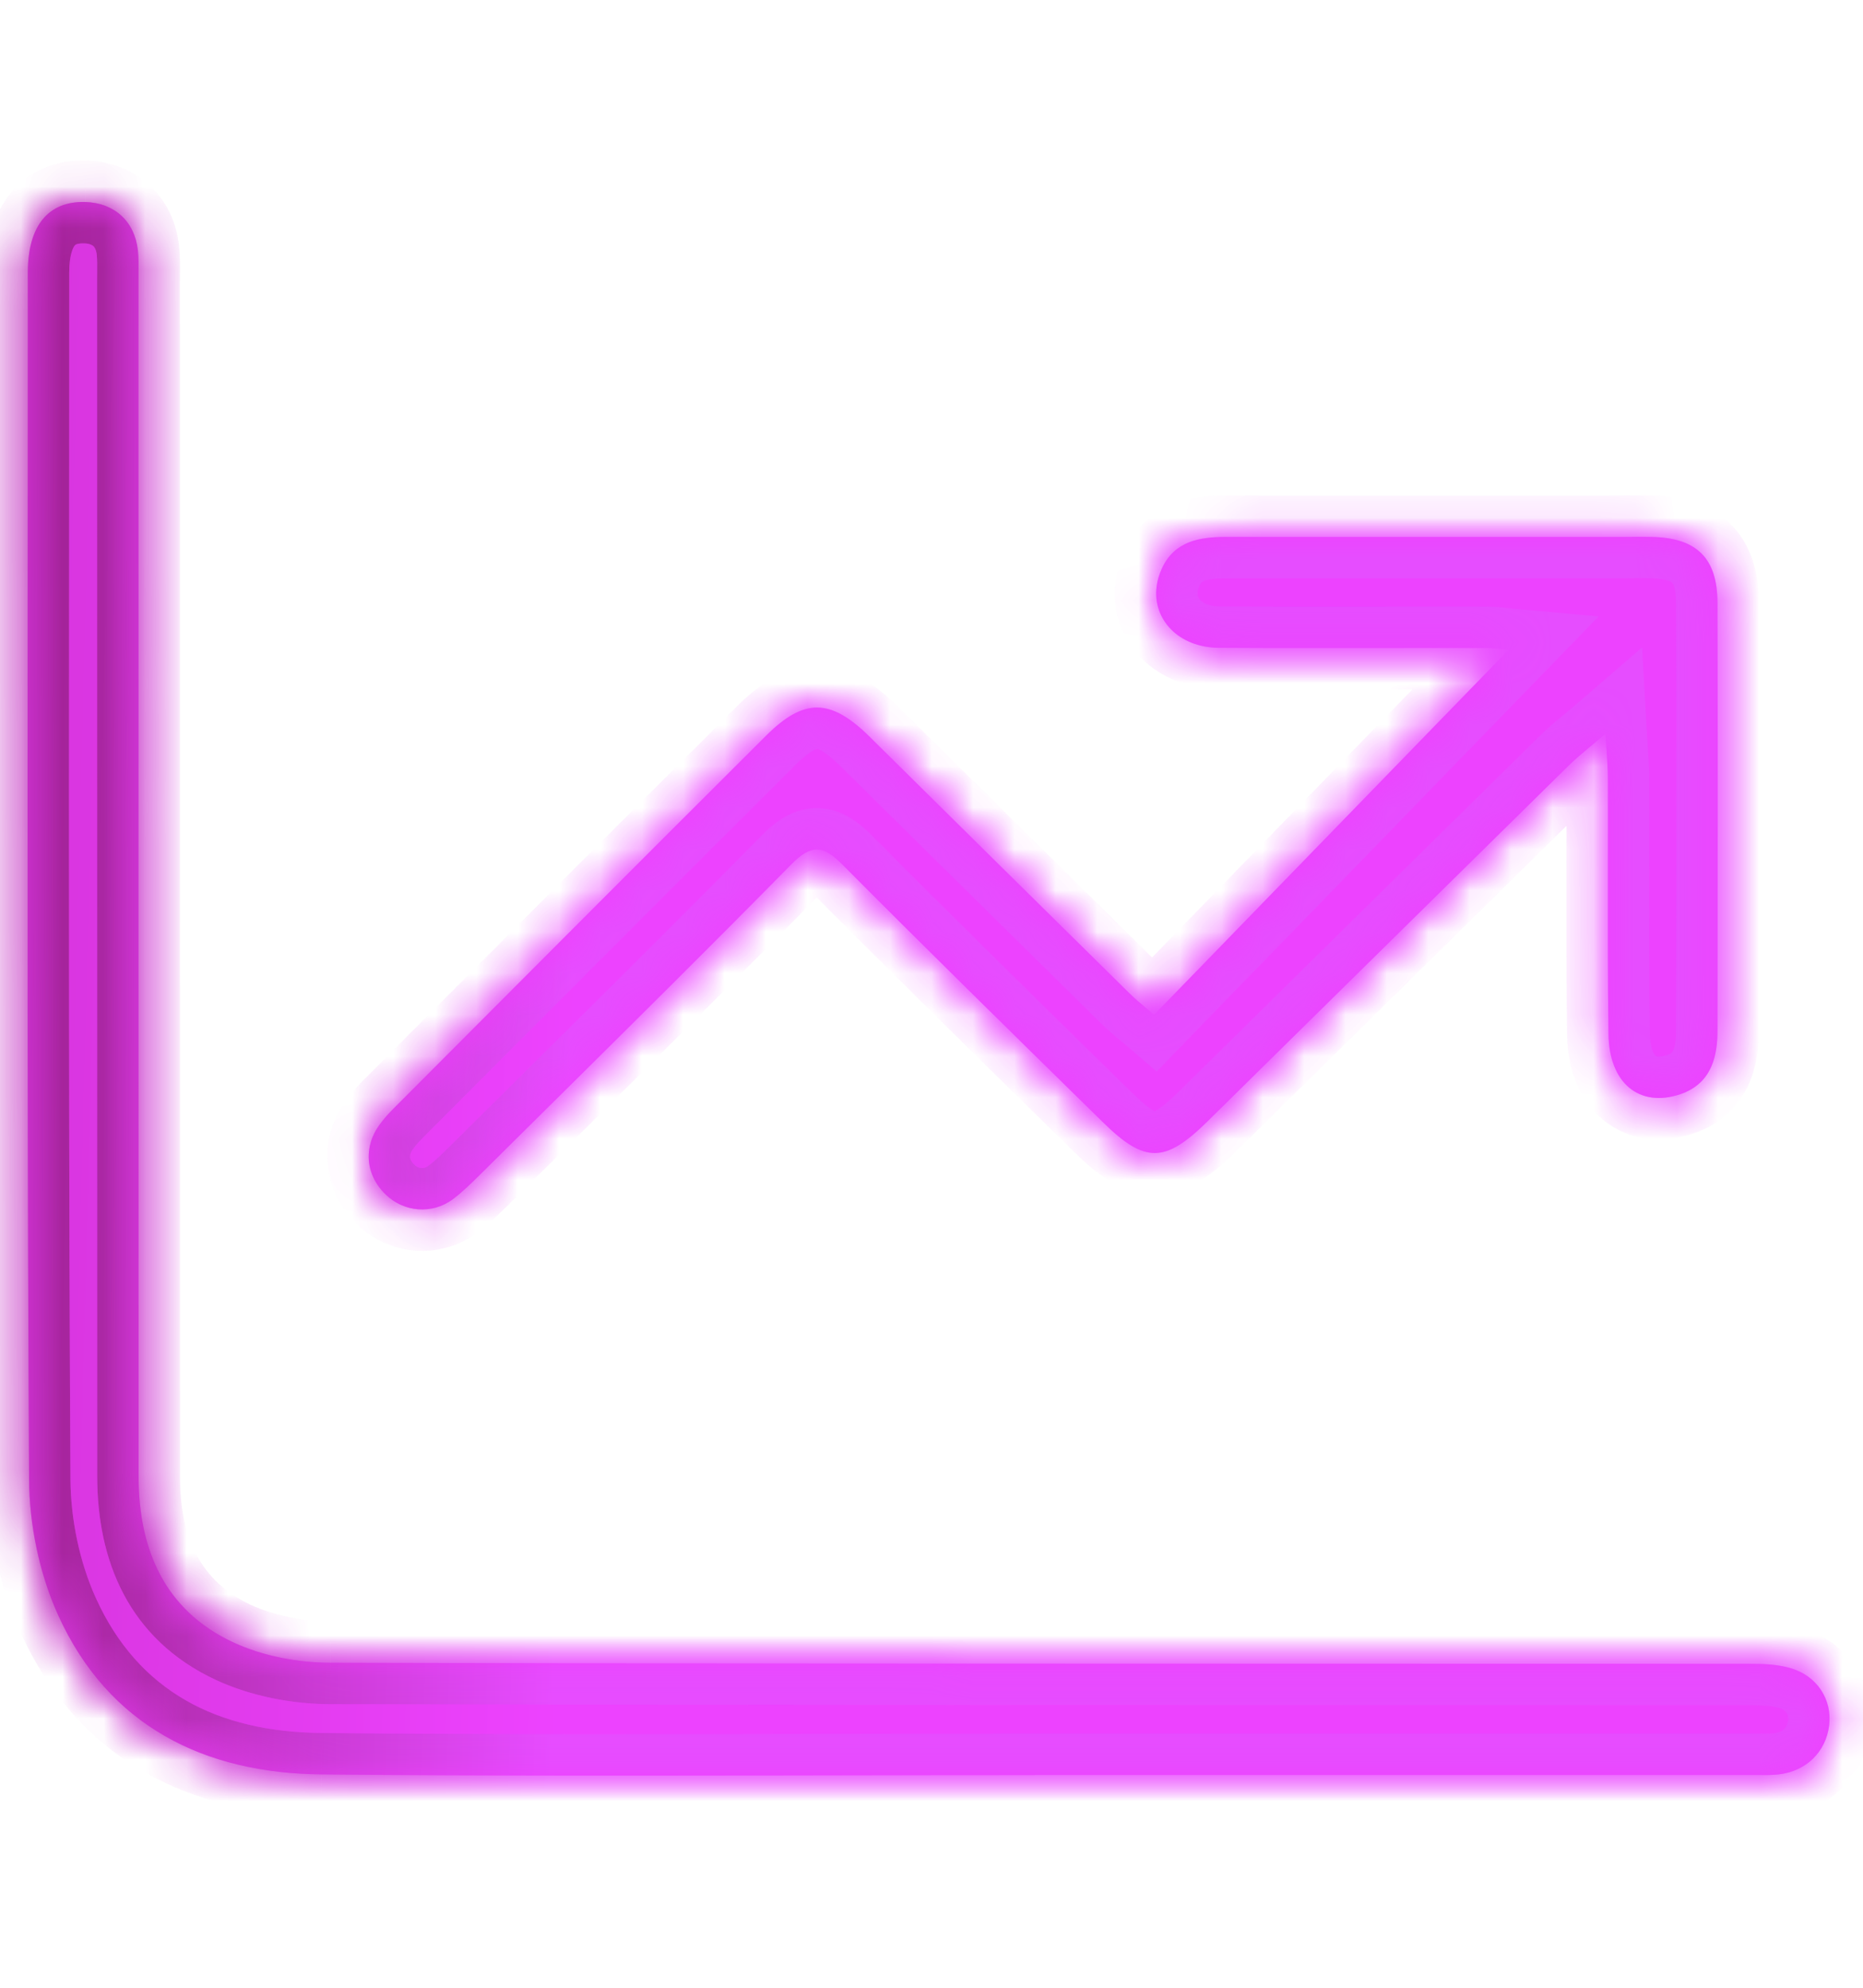 <svg width="45" height="48" viewBox="0 0 45 48" fill="none" xmlns="http://www.w3.org/2000/svg">
<mask id="path-1-inside-1_5811_32569" fill="white">
<path fill-rule="evenodd" clip-rule="evenodd" d="M42.284 42.861H24.993V42.864C23.319 42.864 21.645 42.867 19.97 42.87C15.903 42.878 11.836 42.886 7.77 42.848C4.938 42.823 2.622 41.685 1.405 39.004C0.95 38.002 0.707 36.818 0.702 35.716C0.66 28.306 0.664 20.895 0.669 13.484C0.67 11.184 0.672 8.885 0.672 6.585C0.672 5.453 1.163 4.856 2.055 4.878C2.759 4.897 3.252 5.339 3.331 6.045C3.35 6.233 3.348 6.426 3.346 6.617C3.346 6.676 3.345 6.734 3.345 6.793C3.346 11.602 3.346 16.412 3.346 21.222C3.346 26.032 3.346 30.841 3.348 35.651C3.348 37.413 3.975 38.884 5.631 39.658C6.341 39.989 7.197 40.152 7.988 40.152C16.142 40.174 24.294 40.174 32.446 40.175C35.707 40.175 38.968 40.175 42.229 40.177C42.565 40.177 42.916 40.188 43.236 40.278C43.891 40.461 44.259 41.042 44.182 41.666C44.103 42.305 43.626 42.774 42.963 42.848C42.792 42.866 42.617 42.864 42.444 42.862C42.39 42.862 42.337 42.861 42.284 42.861ZM27.938 14.164C27.837 14.957 28.467 15.636 29.44 15.643C30.707 15.651 31.975 15.649 33.243 15.648C34.13 15.647 35.018 15.646 35.905 15.648C36.087 15.648 36.268 15.671 36.372 15.684C36.401 15.687 36.425 15.69 36.44 15.692C34.748 17.433 33.054 19.177 31.354 20.927C30.198 22.116 29.039 23.309 27.877 24.506C27.812 24.45 27.749 24.397 27.687 24.346C27.547 24.228 27.415 24.118 27.293 23.998C25.192 21.927 23.094 19.857 20.997 17.783C20.066 16.867 19.425 16.848 18.506 17.764C15.499 20.76 12.504 23.763 9.508 26.767C9.364 26.912 9.225 27.067 9.116 27.236C8.997 27.421 8.929 27.618 8.911 27.815C8.875 28.188 9.017 28.559 9.32 28.85C9.759 29.272 10.435 29.332 10.938 28.959C11.166 28.788 11.374 28.583 11.58 28.38C11.617 28.343 11.654 28.307 11.69 28.271C12.263 27.703 12.836 27.136 13.409 26.569C15.319 24.678 17.229 22.787 19.114 20.872C19.616 20.362 19.897 20.42 20.36 20.889C22.344 22.885 24.352 24.854 26.361 26.825C26.458 26.919 26.555 27.014 26.651 27.109C27.658 28.097 28.144 28.086 29.161 27.084C30.135 26.125 31.109 25.166 32.082 24.207C34.017 22.3 35.952 20.394 37.889 18.488C38.047 18.332 38.218 18.189 38.422 18.019C38.531 17.928 38.65 17.829 38.781 17.716C38.79 17.882 38.8 18.026 38.809 18.154C38.825 18.398 38.838 18.589 38.838 18.78C38.84 19.495 38.839 20.21 38.838 20.925C38.836 22.275 38.834 23.625 38.852 24.973C38.868 26.16 39.602 26.754 40.584 26.424C40.978 26.291 41.209 26.049 41.339 25.747C41.447 25.498 41.485 25.207 41.485 24.901C41.49 21.453 41.496 18.004 41.485 14.556C41.482 13.47 40.977 12.987 39.894 12.966C39.741 12.962 39.59 12.963 39.438 12.964C39.363 12.965 39.288 12.966 39.212 12.966C38.147 12.966 37.081 12.966 36.015 12.966C33.882 12.967 31.748 12.967 29.615 12.966C28.971 12.966 28.371 13.069 28.068 13.721C27.998 13.87 27.956 14.019 27.938 14.164Z"/>
</mask>
<path fill-rule="evenodd" clip-rule="evenodd" d="M42.284 42.861H24.993V42.864C23.319 42.864 21.645 42.867 19.97 42.87C15.903 42.878 11.836 42.886 7.77 42.848C4.938 42.823 2.622 41.685 1.405 39.004C0.95 38.002 0.707 36.818 0.702 35.716C0.66 28.306 0.664 20.895 0.669 13.484C0.67 11.184 0.672 8.885 0.672 6.585C0.672 5.453 1.163 4.856 2.055 4.878C2.759 4.897 3.252 5.339 3.331 6.045C3.35 6.233 3.348 6.426 3.346 6.617C3.346 6.676 3.345 6.734 3.345 6.793C3.346 11.602 3.346 16.412 3.346 21.222C3.346 26.032 3.346 30.841 3.348 35.651C3.348 37.413 3.975 38.884 5.631 39.658C6.341 39.989 7.197 40.152 7.988 40.152C16.142 40.174 24.294 40.174 32.446 40.175C35.707 40.175 38.968 40.175 42.229 40.177C42.565 40.177 42.916 40.188 43.236 40.278C43.891 40.461 44.259 41.042 44.182 41.666C44.103 42.305 43.626 42.774 42.963 42.848C42.792 42.866 42.617 42.864 42.444 42.862C42.39 42.862 42.337 42.861 42.284 42.861ZM27.938 14.164C27.837 14.957 28.467 15.636 29.44 15.643C30.707 15.651 31.975 15.649 33.243 15.648C34.13 15.647 35.018 15.646 35.905 15.648C36.087 15.648 36.268 15.671 36.372 15.684C36.401 15.687 36.425 15.69 36.44 15.692C34.748 17.433 33.054 19.177 31.354 20.927C30.198 22.116 29.039 23.309 27.877 24.506C27.812 24.45 27.749 24.397 27.687 24.346C27.547 24.228 27.415 24.118 27.293 23.998C25.192 21.927 23.094 19.857 20.997 17.783C20.066 16.867 19.425 16.848 18.506 17.764C15.499 20.76 12.504 23.763 9.508 26.767C9.364 26.912 9.225 27.067 9.116 27.236C8.997 27.421 8.929 27.618 8.911 27.815C8.875 28.188 9.017 28.559 9.32 28.85C9.759 29.272 10.435 29.332 10.938 28.959C11.166 28.788 11.374 28.583 11.58 28.38C11.617 28.343 11.654 28.307 11.69 28.271C12.263 27.703 12.836 27.136 13.409 26.569C15.319 24.678 17.229 22.787 19.114 20.872C19.616 20.362 19.897 20.42 20.36 20.889C22.344 22.885 24.352 24.854 26.361 26.825C26.458 26.919 26.555 27.014 26.651 27.109C27.658 28.097 28.144 28.086 29.161 27.084C30.135 26.125 31.109 25.166 32.082 24.207C34.017 22.3 35.952 20.394 37.889 18.488C38.047 18.332 38.218 18.189 38.422 18.019C38.531 17.928 38.65 17.829 38.781 17.716C38.79 17.882 38.8 18.026 38.809 18.154C38.825 18.398 38.838 18.589 38.838 18.78C38.84 19.495 38.839 20.21 38.838 20.925C38.836 22.275 38.834 23.625 38.852 24.973C38.868 26.16 39.602 26.754 40.584 26.424C40.978 26.291 41.209 26.049 41.339 25.747C41.447 25.498 41.485 25.207 41.485 24.901C41.49 21.453 41.496 18.004 41.485 14.556C41.482 13.47 40.977 12.987 39.894 12.966C39.741 12.962 39.59 12.963 39.438 12.964C39.363 12.965 39.288 12.966 39.212 12.966C38.147 12.966 37.081 12.966 36.015 12.966C33.882 12.967 31.748 12.967 29.615 12.966C28.971 12.966 28.371 13.069 28.068 13.721C27.998 13.87 27.956 14.019 27.938 14.164Z" fill="#F03EFF"/>
<path fill-rule="evenodd" clip-rule="evenodd" d="M42.284 42.861H24.993V42.864C23.319 42.864 21.645 42.867 19.97 42.87C15.903 42.878 11.836 42.886 7.77 42.848C4.938 42.823 2.622 41.685 1.405 39.004C0.95 38.002 0.707 36.818 0.702 35.716C0.66 28.306 0.664 20.895 0.669 13.484C0.67 11.184 0.672 8.885 0.672 6.585C0.672 5.453 1.163 4.856 2.055 4.878C2.759 4.897 3.252 5.339 3.331 6.045C3.35 6.233 3.348 6.426 3.346 6.617C3.346 6.676 3.345 6.734 3.345 6.793C3.346 11.602 3.346 16.412 3.346 21.222C3.346 26.032 3.346 30.841 3.348 35.651C3.348 37.413 3.975 38.884 5.631 39.658C6.341 39.989 7.197 40.152 7.988 40.152C16.142 40.174 24.294 40.174 32.446 40.175C35.707 40.175 38.968 40.175 42.229 40.177C42.565 40.177 42.916 40.188 43.236 40.278C43.891 40.461 44.259 41.042 44.182 41.666C44.103 42.305 43.626 42.774 42.963 42.848C42.792 42.866 42.617 42.864 42.444 42.862C42.39 42.862 42.337 42.861 42.284 42.861ZM27.938 14.164C27.837 14.957 28.467 15.636 29.44 15.643C30.707 15.651 31.975 15.649 33.243 15.648C34.13 15.647 35.018 15.646 35.905 15.648C36.087 15.648 36.268 15.671 36.372 15.684C36.401 15.687 36.425 15.69 36.44 15.692C34.748 17.433 33.054 19.177 31.354 20.927C30.198 22.116 29.039 23.309 27.877 24.506C27.812 24.45 27.749 24.397 27.687 24.346C27.547 24.228 27.415 24.118 27.293 23.998C25.192 21.927 23.094 19.857 20.997 17.783C20.066 16.867 19.425 16.848 18.506 17.764C15.499 20.76 12.504 23.763 9.508 26.767C9.364 26.912 9.225 27.067 9.116 27.236C8.997 27.421 8.929 27.618 8.911 27.815C8.875 28.188 9.017 28.559 9.32 28.85C9.759 29.272 10.435 29.332 10.938 28.959C11.166 28.788 11.374 28.583 11.58 28.38C11.617 28.343 11.654 28.307 11.69 28.271C12.263 27.703 12.836 27.136 13.409 26.569C15.319 24.678 17.229 22.787 19.114 20.872C19.616 20.362 19.897 20.42 20.36 20.889C22.344 22.885 24.352 24.854 26.361 26.825C26.458 26.919 26.555 27.014 26.651 27.109C27.658 28.097 28.144 28.086 29.161 27.084C30.135 26.125 31.109 25.166 32.082 24.207C34.017 22.3 35.952 20.394 37.889 18.488C38.047 18.332 38.218 18.189 38.422 18.019C38.531 17.928 38.65 17.829 38.781 17.716C38.79 17.882 38.8 18.026 38.809 18.154C38.825 18.398 38.838 18.589 38.838 18.78C38.84 19.495 38.839 20.21 38.838 20.925C38.836 22.275 38.834 23.625 38.852 24.973C38.868 26.16 39.602 26.754 40.584 26.424C40.978 26.291 41.209 26.049 41.339 25.747C41.447 25.498 41.485 25.207 41.485 24.901C41.49 21.453 41.496 18.004 41.485 14.556C41.482 13.47 40.977 12.987 39.894 12.966C39.741 12.962 39.59 12.963 39.438 12.964C39.363 12.965 39.288 12.966 39.212 12.966C38.147 12.966 37.081 12.966 36.015 12.966C33.882 12.967 31.748 12.967 29.615 12.966C28.971 12.966 28.371 13.069 28.068 13.721C27.998 13.87 27.956 14.019 27.938 14.164Z" fill="url(#paint0_linear_5811_32569)" fill-opacity="0.3"/>
<path d="M24.993 42.861V41.861H23.993V42.861H24.993ZM24.993 42.864V43.864H25.993V42.864H24.993ZM19.97 42.87L19.972 43.87H19.972L19.97 42.87ZM7.77 42.848L7.78 41.848L7.779 41.848L7.77 42.848ZM1.405 39.004L2.316 38.59L2.316 38.59L1.405 39.004ZM0.702 35.716L1.702 35.711L1.702 35.711L0.702 35.716ZM0.669 13.484L-0.331 13.484L0.669 13.484ZM2.055 4.878L2.082 3.878L2.079 3.878L2.055 4.878ZM3.331 6.045L4.327 5.946L4.325 5.934L3.331 6.045ZM3.346 6.617L4.346 6.627V6.627L3.346 6.617ZM3.345 6.793H2.345V6.793L3.345 6.793ZM3.348 35.651H4.348V35.651L3.348 35.651ZM5.631 39.658L5.207 40.564L5.209 40.565L5.631 39.658ZM7.988 40.152L7.991 39.152H7.988V40.152ZM32.446 40.175L32.446 41.175L32.446 40.175ZM42.229 40.177L42.229 41.177H42.229V40.177ZM43.236 40.278L42.964 41.24L42.967 41.241L43.236 40.278ZM44.182 41.666L45.175 41.789L45.175 41.788L44.182 41.666ZM42.963 42.848L43.072 43.842L43.073 43.842L42.963 42.848ZM42.444 42.862L42.455 41.862H42.455L42.444 42.862ZM27.938 14.164L28.93 14.29L28.93 14.287L27.938 14.164ZM29.44 15.643L29.433 16.643L29.433 16.643L29.44 15.643ZM33.243 15.648L33.244 16.648L33.243 15.648ZM35.905 15.648L35.903 16.648H35.905V15.648ZM36.372 15.684L36.495 14.691L36.495 14.691L36.372 15.684ZM36.44 15.692L37.157 16.388L38.618 14.884L36.53 14.696L36.44 15.692ZM31.354 20.927L32.071 21.624L31.354 20.927ZM27.877 24.506L27.225 25.264L27.939 25.877L28.594 25.202L27.877 24.506ZM27.687 24.346L28.328 23.578L28.328 23.578L27.687 24.346ZM27.293 23.998L26.591 24.71L26.591 24.711L27.293 23.998ZM20.997 17.783L21.699 17.072L21.698 17.071L20.997 17.783ZM18.506 17.764L19.212 18.473L19.212 18.472L18.506 17.764ZM9.508 26.767L10.216 27.474L10.216 27.473L9.508 26.767ZM9.116 27.236L8.275 26.694L8.274 26.696L9.116 27.236ZM8.911 27.815L9.907 27.91L9.907 27.906L8.911 27.815ZM9.32 28.85L10.013 28.129L10.012 28.128L9.32 28.85ZM10.938 28.959L11.535 29.761L11.536 29.76L10.938 28.959ZM11.58 28.38L10.878 27.668L10.878 27.668L11.58 28.38ZM11.69 28.271L12.389 28.986L12.395 28.981L11.69 28.271ZM13.409 26.569L14.112 27.279H14.112L13.409 26.569ZM19.114 20.872L19.826 21.574L19.826 21.574L19.114 20.872ZM20.36 20.889L19.649 21.592L19.651 21.594L20.36 20.889ZM26.361 26.825L27.061 26.111L26.361 26.825ZM26.651 27.109L27.352 26.395L27.352 26.395L26.651 27.109ZM29.161 27.084L29.863 27.797L29.863 27.797L29.161 27.084ZM32.082 24.207L32.784 24.919V24.919L32.082 24.207ZM37.889 18.488L38.59 19.201L38.592 19.199L37.889 18.488ZM38.422 18.019L37.782 17.251V17.251L38.422 18.019ZM38.781 17.716L39.779 17.66L39.665 15.633L38.128 16.959L38.781 17.716ZM38.809 18.154L39.806 18.086V18.086L38.809 18.154ZM38.838 18.78H37.838L37.838 18.783L38.838 18.78ZM38.838 20.925L37.838 20.923L38.838 20.925ZM38.852 24.973L37.852 24.986L37.852 24.987L38.852 24.973ZM40.584 26.424L40.903 27.372L40.904 27.372L40.584 26.424ZM41.339 25.747L40.421 25.35L40.42 25.353L41.339 25.747ZM41.485 24.901L40.485 24.899V24.901H41.485ZM41.485 14.556L40.485 14.559V14.559L41.485 14.556ZM39.894 12.966L39.87 13.965L39.874 13.965L39.894 12.966ZM39.438 12.964L39.43 11.964H39.43L39.438 12.964ZM36.015 12.966L36.015 13.966H36.015L36.015 12.966ZM29.615 12.966L29.616 11.966H29.615V12.966ZM28.068 13.721L28.975 14.143L28.975 14.142L28.068 13.721ZM24.993 43.861H42.284V41.861H24.993V43.861ZM25.993 42.864V42.861H23.993V42.864H25.993ZM19.972 43.87C21.647 43.867 23.32 43.864 24.993 43.864V41.864C23.318 41.864 21.642 41.867 19.968 41.87L19.972 43.87ZM7.761 43.847C11.833 43.886 15.906 43.878 19.972 43.87L19.968 41.87C15.901 41.878 11.839 41.886 7.78 41.848L7.761 43.847ZM0.495 39.417C1.907 42.53 4.632 43.82 7.761 43.847L7.779 41.848C5.244 41.826 3.337 40.841 2.316 38.59L0.495 39.417ZM-0.298 35.721C-0.292 36.954 -0.023 38.279 0.495 39.418L2.316 38.59C1.923 37.726 1.706 36.682 1.702 35.711L-0.298 35.721ZM-0.331 13.484C-0.336 20.894 -0.34 28.308 -0.298 35.722L1.702 35.711C1.66 28.304 1.664 20.896 1.669 13.485L-0.331 13.484ZM-0.328 6.585C-0.328 8.884 -0.33 11.184 -0.331 13.484L1.669 13.485C1.67 11.185 1.672 8.885 1.672 6.585H-0.328ZM2.079 3.878C1.387 3.861 0.719 4.094 0.253 4.668C-0.182 5.203 -0.328 5.897 -0.328 6.585H1.672C1.672 6.142 1.771 5.971 1.804 5.93C1.817 5.914 1.826 5.908 1.843 5.901C1.864 5.892 1.92 5.875 2.03 5.877L2.079 3.878ZM4.325 5.934C4.262 5.369 4.023 4.848 3.6 4.464C3.179 4.081 2.64 3.893 2.082 3.878L2.028 5.877C2.173 5.881 2.233 5.924 2.255 5.943C2.275 5.962 2.322 6.015 2.338 6.156L4.325 5.934ZM4.346 6.627C4.348 6.446 4.352 6.198 4.326 5.946L2.336 6.145C2.349 6.268 2.348 6.405 2.346 6.607L4.346 6.627ZM4.345 6.793C4.345 6.74 4.346 6.687 4.346 6.627L2.346 6.607C2.346 6.665 2.345 6.728 2.345 6.793H4.345ZM4.346 21.222C4.346 16.412 4.346 11.602 4.345 6.792L2.345 6.793C2.346 11.603 2.346 16.412 2.346 21.222H4.346ZM4.348 35.651C4.346 30.841 4.346 26.032 4.346 21.222H2.346C2.346 26.032 2.346 30.841 2.348 35.651L4.348 35.651ZM6.055 38.753C4.856 38.191 4.348 37.156 4.348 35.651H2.348C2.348 37.67 3.095 39.576 5.207 40.564L6.055 38.753ZM7.988 39.152C7.32 39.152 6.611 39.011 6.053 38.752L5.209 40.565C6.07 40.965 7.074 41.152 7.988 41.152V39.152ZM32.446 39.175C24.294 39.174 16.143 39.174 7.991 39.152L7.986 41.152C16.14 41.174 24.294 41.174 32.446 41.175L32.446 39.175ZM42.23 39.177C38.968 39.175 35.707 39.175 32.446 39.175L32.446 41.175C35.707 41.175 38.968 41.175 42.229 41.177L42.23 39.177ZM43.507 39.315C43.042 39.184 42.567 39.177 42.229 39.177V41.177C42.562 41.177 42.791 41.191 42.964 41.24L43.507 39.315ZM45.175 41.788C45.311 40.672 44.635 39.63 43.505 39.315L42.967 41.241C43.071 41.27 43.124 41.32 43.152 41.361C43.18 41.405 43.2 41.465 43.19 41.545L45.175 41.788ZM43.073 43.842C44.184 43.718 45.037 42.9 45.175 41.789L43.19 41.543C43.169 41.71 43.068 41.83 42.852 41.854L43.073 43.842ZM42.432 43.862C42.596 43.864 42.831 43.868 43.072 43.842L42.854 41.853C42.753 41.865 42.639 41.865 42.455 41.862L42.432 43.862ZM42.284 43.861C42.33 43.861 42.378 43.862 42.432 43.862L42.455 41.862C42.403 41.862 42.343 41.861 42.284 41.861V43.861ZM26.946 14.038C26.755 15.543 27.986 16.632 29.433 16.643L29.447 14.643C29.193 14.641 29.057 14.555 28.998 14.495C28.943 14.44 28.919 14.376 28.93 14.29L26.946 14.038ZM29.433 16.643C30.705 16.651 31.977 16.649 33.244 16.648L33.242 14.648C31.973 14.649 30.709 14.651 29.446 14.643L29.433 16.643ZM33.244 16.648C34.132 16.647 35.017 16.646 35.903 16.648L35.908 14.648C35.018 14.646 34.129 14.647 33.242 14.648L33.244 16.648ZM35.905 16.648C36.018 16.648 36.141 16.663 36.248 16.676L36.495 14.691C36.395 14.679 36.157 14.648 35.905 14.648V16.648ZM36.248 16.676C36.269 16.678 36.313 16.684 36.35 16.688L36.53 14.696C36.534 14.696 36.536 14.696 36.536 14.696C36.535 14.696 36.533 14.696 36.529 14.695C36.521 14.694 36.511 14.693 36.495 14.691L36.248 16.676ZM32.071 21.624C33.771 19.874 35.466 18.13 37.157 16.388L35.722 14.995C34.031 16.736 32.337 18.48 30.636 20.23L32.071 21.624ZM28.594 25.202C29.757 24.006 30.915 22.813 32.071 21.624L30.636 20.23C29.481 21.42 28.322 22.612 27.16 23.809L28.594 25.202ZM27.046 25.113C27.108 25.165 27.166 25.213 27.225 25.264L28.528 23.747C28.458 23.686 28.389 23.629 28.328 23.578L27.046 25.113ZM26.591 24.711C26.747 24.864 26.911 25 27.046 25.113L28.328 23.578C28.182 23.456 28.082 23.371 27.994 23.285L26.591 24.711ZM20.294 18.495C22.392 20.568 24.49 22.639 26.591 24.71L27.995 23.286C25.895 21.215 23.797 19.145 21.699 17.072L20.294 18.495ZM19.212 18.472C19.405 18.28 19.543 18.178 19.636 18.127C19.68 18.102 19.707 18.093 19.721 18.089C19.728 18.087 19.732 18.087 19.733 18.086C19.734 18.086 19.734 18.086 19.735 18.086C19.735 18.086 19.735 18.086 19.735 18.086C19.735 18.086 19.735 18.086 19.736 18.086C19.736 18.086 19.737 18.086 19.738 18.087C19.741 18.087 19.746 18.088 19.755 18.091C19.771 18.096 19.803 18.108 19.851 18.135C19.952 18.192 20.096 18.3 20.295 18.496L21.698 17.071C21.191 16.571 20.556 16.096 19.759 16.086C18.951 16.077 18.311 16.547 17.8 17.056L19.212 18.472ZM10.216 27.473C13.212 24.469 16.206 21.467 19.212 18.473L17.8 17.056C14.792 20.053 11.796 23.058 8.8 26.061L10.216 27.473ZM9.956 27.779C10.01 27.695 10.093 27.597 10.216 27.474L8.801 26.06C8.634 26.227 8.439 26.44 8.275 26.694L9.956 27.779ZM9.907 27.906C9.91 27.877 9.92 27.834 9.957 27.777L8.274 26.696C8.073 27.009 7.949 27.359 7.915 27.723L9.907 27.906ZM7.916 27.719C7.848 28.422 8.123 29.088 8.628 29.572L10.012 28.128C9.911 28.031 9.902 27.953 9.907 27.91L7.916 27.719ZM8.626 29.57C9.405 30.319 10.626 30.437 11.535 29.761L10.34 28.157C10.245 28.227 10.113 28.226 10.013 28.129L8.626 29.57ZM11.536 29.76C11.829 29.541 12.085 29.286 12.282 29.092L10.878 27.668C10.663 27.88 10.504 28.034 10.339 28.158L11.536 29.76ZM12.282 29.092C12.319 29.055 12.354 29.021 12.389 28.986L10.991 27.556C10.953 27.594 10.914 27.632 10.878 27.668L12.282 29.092ZM12.395 28.981C12.966 28.414 13.539 27.847 14.112 27.279L12.705 25.858C12.132 26.425 11.559 26.993 10.986 27.561L12.395 28.981ZM14.112 27.279C16.021 25.389 17.936 23.493 19.826 21.574L18.401 20.171C16.522 22.08 14.616 23.966 12.705 25.858L14.112 27.279ZM19.826 21.574C19.87 21.529 19.903 21.5 19.926 21.481C19.948 21.463 19.956 21.46 19.948 21.464C19.94 21.468 19.913 21.483 19.868 21.495C19.821 21.508 19.765 21.515 19.703 21.512C19.642 21.509 19.591 21.497 19.555 21.484C19.538 21.477 19.524 21.471 19.516 21.467C19.507 21.463 19.503 21.46 19.503 21.46C19.503 21.46 19.506 21.462 19.513 21.467C19.52 21.473 19.53 21.481 19.543 21.492C19.57 21.515 19.605 21.547 19.649 21.592L21.072 20.186C20.84 19.952 20.411 19.544 19.799 19.515C19.149 19.483 18.682 19.885 18.401 20.171L19.826 21.574ZM19.651 21.594C21.64 23.596 23.653 25.569 25.661 27.539L27.061 26.111C25.051 24.14 23.048 22.175 21.07 20.184L19.651 21.594ZM25.661 27.539C25.758 27.633 25.855 27.728 25.951 27.823L27.352 26.395C27.255 26.3 27.158 26.205 27.061 26.111L25.661 27.539ZM25.951 27.823C26.449 28.311 27.088 28.852 27.914 28.843C28.73 28.833 29.365 28.287 29.863 27.797L28.46 26.372C28.225 26.603 28.066 26.731 27.955 26.799C27.854 26.862 27.843 26.843 27.89 26.843C27.94 26.842 27.935 26.862 27.841 26.806C27.737 26.743 27.582 26.622 27.352 26.395L25.951 27.823ZM29.863 27.797C30.837 26.838 31.81 25.878 32.784 24.919L31.38 23.494C30.407 24.454 29.433 25.413 28.46 26.372L29.863 27.797ZM32.784 24.919C34.719 23.013 36.654 21.106 38.59 19.201L37.187 17.775C35.251 19.681 33.315 21.588 31.38 23.494L32.784 24.919ZM38.592 19.199C38.714 19.078 38.851 18.963 39.062 18.787L37.782 17.251C37.584 17.415 37.379 17.585 37.185 17.777L38.592 19.199ZM39.062 18.787C39.171 18.696 39.295 18.593 39.434 18.473L38.128 16.959C38.004 17.066 37.891 17.16 37.782 17.251L39.062 18.787ZM37.782 17.773C37.792 17.945 37.802 18.093 37.811 18.222L39.806 18.086C39.797 17.958 39.788 17.82 39.779 17.66L37.782 17.773ZM37.811 18.222C37.828 18.474 37.838 18.629 37.838 18.78H39.838C39.838 18.549 39.822 18.323 39.806 18.086L37.811 18.222ZM37.838 18.783C37.84 19.495 37.839 20.208 37.838 20.923L39.838 20.926C39.839 20.212 39.84 19.495 39.838 18.777L37.838 18.783ZM37.838 20.923C37.836 22.272 37.834 23.629 37.852 24.986L39.852 24.96C39.834 23.62 39.836 22.278 39.838 20.926L37.838 20.923ZM37.852 24.987C37.862 25.766 38.113 26.536 38.717 27.037C39.349 27.561 40.159 27.622 40.903 27.372L40.265 25.476C40.141 25.518 40.066 25.517 40.035 25.513C40.008 25.509 40 25.503 39.994 25.498C39.982 25.488 39.857 25.366 39.852 24.959L37.852 24.987ZM40.904 27.372C41.572 27.146 42.019 26.7 42.258 26.141L40.42 25.353C40.404 25.392 40.389 25.408 40.379 25.417C40.37 25.426 40.34 25.451 40.264 25.477L40.904 27.372ZM40.485 24.901C40.485 25.137 40.454 25.276 40.422 25.35L42.257 26.145C42.441 25.72 42.485 25.276 42.485 24.901H40.485ZM40.485 14.559C40.496 18.005 40.49 21.451 40.485 24.899L42.485 24.903C42.49 21.455 42.496 18.004 42.485 14.553L40.485 14.559ZM39.874 13.965C40.292 13.974 40.388 14.07 40.391 14.073C40.395 14.076 40.415 14.095 40.437 14.162C40.461 14.236 40.484 14.36 40.485 14.559L42.485 14.553C42.483 13.874 42.325 13.172 41.798 12.651C41.277 12.136 40.579 11.979 39.914 11.966L39.874 13.965ZM39.447 13.964C39.6 13.963 39.736 13.962 39.87 13.965L39.918 11.966C39.747 11.962 39.579 11.963 39.43 11.964L39.447 13.964ZM39.212 13.966C39.292 13.966 39.372 13.965 39.447 13.964L39.43 11.964C39.354 11.965 39.283 11.966 39.212 11.966V13.966ZM36.015 13.966C37.081 13.966 38.147 13.966 39.212 13.966V11.966C38.147 11.966 37.08 11.966 36.014 11.966L36.015 13.966ZM29.614 13.966C31.748 13.967 33.882 13.967 36.015 13.966L36.014 11.966C33.882 11.967 31.748 11.967 29.616 11.966L29.614 13.966ZM28.975 14.142C29 14.088 29.021 14.067 29.028 14.06C29.036 14.053 29.051 14.041 29.085 14.027C29.172 13.993 29.326 13.966 29.615 13.966V11.966C29.259 11.966 28.792 11.99 28.342 12.171C27.848 12.368 27.425 12.732 27.161 13.3L28.975 14.142ZM28.93 14.287C28.935 14.251 28.947 14.202 28.975 14.143L27.161 13.3C27.05 13.538 26.977 13.787 26.946 14.041L28.93 14.287Z" fill="#F03EFF" mask="url(#path-1-inside-1_5811_32569)"/>
<path d="M24.993 42.861V41.861H23.993V42.861H24.993ZM24.993 42.864V43.864H25.993V42.864H24.993ZM19.97 42.87L19.972 43.87H19.972L19.97 42.87ZM7.77 42.848L7.78 41.848L7.779 41.848L7.77 42.848ZM1.405 39.004L2.316 38.59L2.316 38.59L1.405 39.004ZM0.702 35.716L1.702 35.711L1.702 35.711L0.702 35.716ZM0.669 13.484L-0.331 13.484L0.669 13.484ZM2.055 4.878L2.082 3.878L2.079 3.878L2.055 4.878ZM3.331 6.045L4.327 5.946L4.325 5.934L3.331 6.045ZM3.346 6.617L4.346 6.627V6.627L3.346 6.617ZM3.345 6.793H2.345V6.793L3.345 6.793ZM3.348 35.651H4.348V35.651L3.348 35.651ZM5.631 39.658L5.207 40.564L5.209 40.565L5.631 39.658ZM7.988 40.152L7.991 39.152H7.988V40.152ZM32.446 40.175L32.446 41.175L32.446 40.175ZM42.229 40.177L42.229 41.177H42.229V40.177ZM43.236 40.278L42.964 41.24L42.967 41.241L43.236 40.278ZM44.182 41.666L45.175 41.789L45.175 41.788L44.182 41.666ZM42.963 42.848L43.072 43.842L43.073 43.842L42.963 42.848ZM42.444 42.862L42.455 41.862H42.455L42.444 42.862ZM27.938 14.164L28.93 14.29L28.93 14.287L27.938 14.164ZM29.44 15.643L29.433 16.643L29.433 16.643L29.44 15.643ZM33.243 15.648L33.244 16.648L33.243 15.648ZM35.905 15.648L35.903 16.648H35.905V15.648ZM36.372 15.684L36.495 14.691L36.495 14.691L36.372 15.684ZM36.44 15.692L37.157 16.388L38.618 14.884L36.53 14.696L36.44 15.692ZM31.354 20.927L32.071 21.624L31.354 20.927ZM27.877 24.506L27.225 25.264L27.939 25.877L28.594 25.202L27.877 24.506ZM27.687 24.346L28.328 23.578L28.328 23.578L27.687 24.346ZM27.293 23.998L26.591 24.71L26.591 24.711L27.293 23.998ZM20.997 17.783L21.699 17.072L21.698 17.071L20.997 17.783ZM18.506 17.764L19.212 18.473L19.212 18.472L18.506 17.764ZM9.508 26.767L10.216 27.474L10.216 27.473L9.508 26.767ZM9.116 27.236L8.275 26.694L8.274 26.696L9.116 27.236ZM8.911 27.815L9.907 27.91L9.907 27.906L8.911 27.815ZM9.32 28.85L10.013 28.129L10.012 28.128L9.32 28.85ZM10.938 28.959L11.535 29.761L11.536 29.76L10.938 28.959ZM11.58 28.38L10.878 27.668L10.878 27.668L11.58 28.38ZM11.69 28.271L12.389 28.986L12.395 28.981L11.69 28.271ZM13.409 26.569L14.112 27.279H14.112L13.409 26.569ZM19.114 20.872L19.826 21.574L19.826 21.574L19.114 20.872ZM20.36 20.889L19.649 21.592L19.651 21.594L20.36 20.889ZM26.361 26.825L27.061 26.111L26.361 26.825ZM26.651 27.109L27.352 26.395L27.352 26.395L26.651 27.109ZM29.161 27.084L29.863 27.797L29.863 27.797L29.161 27.084ZM32.082 24.207L32.784 24.919V24.919L32.082 24.207ZM37.889 18.488L38.59 19.201L38.592 19.199L37.889 18.488ZM38.422 18.019L37.782 17.251V17.251L38.422 18.019ZM38.781 17.716L39.779 17.66L39.665 15.633L38.128 16.959L38.781 17.716ZM38.809 18.154L39.806 18.086V18.086L38.809 18.154ZM38.838 18.78H37.838L37.838 18.783L38.838 18.78ZM38.838 20.925L37.838 20.923L38.838 20.925ZM38.852 24.973L37.852 24.986L37.852 24.987L38.852 24.973ZM40.584 26.424L40.903 27.372L40.904 27.372L40.584 26.424ZM41.339 25.747L40.421 25.35L40.42 25.353L41.339 25.747ZM41.485 24.901L40.485 24.899V24.901H41.485ZM41.485 14.556L40.485 14.559V14.559L41.485 14.556ZM39.894 12.966L39.87 13.965L39.874 13.965L39.894 12.966ZM39.438 12.964L39.43 11.964H39.43L39.438 12.964ZM36.015 12.966L36.015 13.966H36.015L36.015 12.966ZM29.615 12.966L29.616 11.966H29.615V12.966ZM28.068 13.721L28.975 14.143L28.975 14.142L28.068 13.721ZM24.993 43.861H42.284V41.861H24.993V43.861ZM25.993 42.864V42.861H23.993V42.864H25.993ZM19.972 43.87C21.647 43.867 23.32 43.864 24.993 43.864V41.864C23.318 41.864 21.642 41.867 19.968 41.87L19.972 43.87ZM7.761 43.847C11.833 43.886 15.906 43.878 19.972 43.87L19.968 41.87C15.901 41.878 11.839 41.886 7.78 41.848L7.761 43.847ZM0.495 39.417C1.907 42.53 4.632 43.82 7.761 43.847L7.779 41.848C5.244 41.826 3.337 40.841 2.316 38.59L0.495 39.417ZM-0.298 35.721C-0.292 36.954 -0.023 38.279 0.495 39.418L2.316 38.59C1.923 37.726 1.706 36.682 1.702 35.711L-0.298 35.721ZM-0.331 13.484C-0.336 20.894 -0.34 28.308 -0.298 35.722L1.702 35.711C1.66 28.304 1.664 20.896 1.669 13.485L-0.331 13.484ZM-0.328 6.585C-0.328 8.884 -0.33 11.184 -0.331 13.484L1.669 13.485C1.67 11.185 1.672 8.885 1.672 6.585H-0.328ZM2.079 3.878C1.387 3.861 0.719 4.094 0.253 4.668C-0.182 5.203 -0.328 5.897 -0.328 6.585H1.672C1.672 6.142 1.771 5.971 1.804 5.93C1.817 5.914 1.826 5.908 1.843 5.901C1.864 5.892 1.92 5.875 2.03 5.877L2.079 3.878ZM4.325 5.934C4.262 5.369 4.023 4.848 3.6 4.464C3.179 4.081 2.64 3.893 2.082 3.878L2.028 5.877C2.173 5.881 2.233 5.924 2.255 5.943C2.275 5.962 2.322 6.015 2.338 6.156L4.325 5.934ZM4.346 6.627C4.348 6.446 4.352 6.198 4.326 5.946L2.336 6.145C2.349 6.268 2.348 6.405 2.346 6.607L4.346 6.627ZM4.345 6.793C4.345 6.74 4.346 6.687 4.346 6.627L2.346 6.607C2.346 6.665 2.345 6.728 2.345 6.793H4.345ZM4.346 21.222C4.346 16.412 4.346 11.602 4.345 6.792L2.345 6.793C2.346 11.603 2.346 16.412 2.346 21.222H4.346ZM4.348 35.651C4.346 30.841 4.346 26.032 4.346 21.222H2.346C2.346 26.032 2.346 30.841 2.348 35.651L4.348 35.651ZM6.055 38.753C4.856 38.191 4.348 37.156 4.348 35.651H2.348C2.348 37.67 3.095 39.576 5.207 40.564L6.055 38.753ZM7.988 39.152C7.32 39.152 6.611 39.011 6.053 38.752L5.209 40.565C6.07 40.965 7.074 41.152 7.988 41.152V39.152ZM32.446 39.175C24.294 39.174 16.143 39.174 7.991 39.152L7.986 41.152C16.14 41.174 24.294 41.174 32.446 41.175L32.446 39.175ZM42.23 39.177C38.968 39.175 35.707 39.175 32.446 39.175L32.446 41.175C35.707 41.175 38.968 41.175 42.229 41.177L42.23 39.177ZM43.507 39.315C43.042 39.184 42.567 39.177 42.229 39.177V41.177C42.562 41.177 42.791 41.191 42.964 41.24L43.507 39.315ZM45.175 41.788C45.311 40.672 44.635 39.63 43.505 39.315L42.967 41.241C43.071 41.27 43.124 41.32 43.152 41.361C43.18 41.405 43.2 41.465 43.19 41.545L45.175 41.788ZM43.073 43.842C44.184 43.718 45.037 42.9 45.175 41.789L43.19 41.543C43.169 41.71 43.068 41.83 42.852 41.854L43.073 43.842ZM42.432 43.862C42.596 43.864 42.831 43.868 43.072 43.842L42.854 41.853C42.753 41.865 42.639 41.865 42.455 41.862L42.432 43.862ZM42.284 43.861C42.33 43.861 42.378 43.862 42.432 43.862L42.455 41.862C42.403 41.862 42.343 41.861 42.284 41.861V43.861ZM26.946 14.038C26.755 15.543 27.986 16.632 29.433 16.643L29.447 14.643C29.193 14.641 29.057 14.555 28.998 14.495C28.943 14.44 28.919 14.376 28.93 14.29L26.946 14.038ZM29.433 16.643C30.705 16.651 31.977 16.649 33.244 16.648L33.242 14.648C31.973 14.649 30.709 14.651 29.446 14.643L29.433 16.643ZM33.244 16.648C34.132 16.647 35.017 16.646 35.903 16.648L35.908 14.648C35.018 14.646 34.129 14.647 33.242 14.648L33.244 16.648ZM35.905 16.648C36.018 16.648 36.141 16.663 36.248 16.676L36.495 14.691C36.395 14.679 36.157 14.648 35.905 14.648V16.648ZM36.248 16.676C36.269 16.678 36.313 16.684 36.35 16.688L36.53 14.696C36.534 14.696 36.536 14.696 36.536 14.696C36.535 14.696 36.533 14.696 36.529 14.695C36.521 14.694 36.511 14.693 36.495 14.691L36.248 16.676ZM32.071 21.624C33.771 19.874 35.466 18.13 37.157 16.388L35.722 14.995C34.031 16.736 32.337 18.48 30.636 20.23L32.071 21.624ZM28.594 25.202C29.757 24.006 30.915 22.813 32.071 21.624L30.636 20.23C29.481 21.42 28.322 22.612 27.16 23.809L28.594 25.202ZM27.046 25.113C27.108 25.165 27.166 25.213 27.225 25.264L28.528 23.747C28.458 23.686 28.389 23.629 28.328 23.578L27.046 25.113ZM26.591 24.711C26.747 24.864 26.911 25 27.046 25.113L28.328 23.578C28.182 23.456 28.082 23.371 27.994 23.285L26.591 24.711ZM20.294 18.495C22.392 20.568 24.49 22.639 26.591 24.71L27.995 23.286C25.895 21.215 23.797 19.145 21.699 17.072L20.294 18.495ZM19.212 18.472C19.405 18.28 19.543 18.178 19.636 18.127C19.68 18.102 19.707 18.093 19.721 18.089C19.728 18.087 19.732 18.087 19.733 18.086C19.734 18.086 19.734 18.086 19.735 18.086C19.735 18.086 19.735 18.086 19.735 18.086C19.735 18.086 19.735 18.086 19.736 18.086C19.736 18.086 19.737 18.086 19.738 18.087C19.741 18.087 19.746 18.088 19.755 18.091C19.771 18.096 19.803 18.108 19.851 18.135C19.952 18.192 20.096 18.3 20.295 18.496L21.698 17.071C21.191 16.571 20.556 16.096 19.759 16.086C18.951 16.077 18.311 16.547 17.8 17.056L19.212 18.472ZM10.216 27.473C13.212 24.469 16.206 21.467 19.212 18.473L17.8 17.056C14.792 20.053 11.796 23.058 8.8 26.061L10.216 27.473ZM9.956 27.779C10.01 27.695 10.093 27.597 10.216 27.474L8.801 26.06C8.634 26.227 8.439 26.44 8.275 26.694L9.956 27.779ZM9.907 27.906C9.91 27.877 9.92 27.834 9.957 27.777L8.274 26.696C8.073 27.009 7.949 27.359 7.915 27.723L9.907 27.906ZM7.916 27.719C7.848 28.422 8.123 29.088 8.628 29.572L10.012 28.128C9.911 28.031 9.902 27.953 9.907 27.91L7.916 27.719ZM8.626 29.57C9.405 30.319 10.626 30.437 11.535 29.761L10.34 28.157C10.245 28.227 10.113 28.226 10.013 28.129L8.626 29.57ZM11.536 29.76C11.829 29.541 12.085 29.286 12.282 29.092L10.878 27.668C10.663 27.88 10.504 28.034 10.339 28.158L11.536 29.76ZM12.282 29.092C12.319 29.055 12.354 29.021 12.389 28.986L10.991 27.556C10.953 27.594 10.914 27.632 10.878 27.668L12.282 29.092ZM12.395 28.981C12.966 28.414 13.539 27.847 14.112 27.279L12.705 25.858C12.132 26.425 11.559 26.993 10.986 27.561L12.395 28.981ZM14.112 27.279C16.021 25.389 17.936 23.493 19.826 21.574L18.401 20.171C16.522 22.08 14.616 23.966 12.705 25.858L14.112 27.279ZM19.826 21.574C19.87 21.529 19.903 21.5 19.926 21.481C19.948 21.463 19.956 21.46 19.948 21.464C19.94 21.468 19.913 21.483 19.868 21.495C19.821 21.508 19.765 21.515 19.703 21.512C19.642 21.509 19.591 21.497 19.555 21.484C19.538 21.477 19.524 21.471 19.516 21.467C19.507 21.463 19.503 21.46 19.503 21.46C19.503 21.46 19.506 21.462 19.513 21.467C19.52 21.473 19.53 21.481 19.543 21.492C19.57 21.515 19.605 21.547 19.649 21.592L21.072 20.186C20.84 19.952 20.411 19.544 19.799 19.515C19.149 19.483 18.682 19.885 18.401 20.171L19.826 21.574ZM19.651 21.594C21.64 23.596 23.653 25.569 25.661 27.539L27.061 26.111C25.051 24.14 23.048 22.175 21.07 20.184L19.651 21.594ZM25.661 27.539C25.758 27.633 25.855 27.728 25.951 27.823L27.352 26.395C27.255 26.3 27.158 26.205 27.061 26.111L25.661 27.539ZM25.951 27.823C26.449 28.311 27.088 28.852 27.914 28.843C28.73 28.833 29.365 28.287 29.863 27.797L28.46 26.372C28.225 26.603 28.066 26.731 27.955 26.799C27.854 26.862 27.843 26.843 27.89 26.843C27.94 26.842 27.935 26.862 27.841 26.806C27.737 26.743 27.582 26.622 27.352 26.395L25.951 27.823ZM29.863 27.797C30.837 26.838 31.81 25.878 32.784 24.919L31.38 23.494C30.407 24.454 29.433 25.413 28.46 26.372L29.863 27.797ZM32.784 24.919C34.719 23.013 36.654 21.106 38.59 19.201L37.187 17.775C35.251 19.681 33.315 21.588 31.38 23.494L32.784 24.919ZM38.592 19.199C38.714 19.078 38.851 18.963 39.062 18.787L37.782 17.251C37.584 17.415 37.379 17.585 37.185 17.777L38.592 19.199ZM39.062 18.787C39.171 18.696 39.295 18.593 39.434 18.473L38.128 16.959C38.004 17.066 37.891 17.16 37.782 17.251L39.062 18.787ZM37.782 17.773C37.792 17.945 37.802 18.093 37.811 18.222L39.806 18.086C39.797 17.958 39.788 17.82 39.779 17.66L37.782 17.773ZM37.811 18.222C37.828 18.474 37.838 18.629 37.838 18.78H39.838C39.838 18.549 39.822 18.323 39.806 18.086L37.811 18.222ZM37.838 18.783C37.84 19.495 37.839 20.208 37.838 20.923L39.838 20.926C39.839 20.212 39.84 19.495 39.838 18.777L37.838 18.783ZM37.838 20.923C37.836 22.272 37.834 23.629 37.852 24.986L39.852 24.96C39.834 23.62 39.836 22.278 39.838 20.926L37.838 20.923ZM37.852 24.987C37.862 25.766 38.113 26.536 38.717 27.037C39.349 27.561 40.159 27.622 40.903 27.372L40.265 25.476C40.141 25.518 40.066 25.517 40.035 25.513C40.008 25.509 40 25.503 39.994 25.498C39.982 25.488 39.857 25.366 39.852 24.959L37.852 24.987ZM40.904 27.372C41.572 27.146 42.019 26.7 42.258 26.141L40.42 25.353C40.404 25.392 40.389 25.408 40.379 25.417C40.37 25.426 40.34 25.451 40.264 25.477L40.904 27.372ZM40.485 24.901C40.485 25.137 40.454 25.276 40.422 25.35L42.257 26.145C42.441 25.72 42.485 25.276 42.485 24.901H40.485ZM40.485 14.559C40.496 18.005 40.49 21.451 40.485 24.899L42.485 24.903C42.49 21.455 42.496 18.004 42.485 14.553L40.485 14.559ZM39.874 13.965C40.292 13.974 40.388 14.07 40.391 14.073C40.395 14.076 40.415 14.095 40.437 14.162C40.461 14.236 40.484 14.36 40.485 14.559L42.485 14.553C42.483 13.874 42.325 13.172 41.798 12.651C41.277 12.136 40.579 11.979 39.914 11.966L39.874 13.965ZM39.447 13.964C39.6 13.963 39.736 13.962 39.87 13.965L39.918 11.966C39.747 11.962 39.579 11.963 39.43 11.964L39.447 13.964ZM39.212 13.966C39.292 13.966 39.372 13.965 39.447 13.964L39.43 11.964C39.354 11.965 39.283 11.966 39.212 11.966V13.966ZM36.015 13.966C37.081 13.966 38.147 13.966 39.212 13.966V11.966C38.147 11.966 37.08 11.966 36.014 11.966L36.015 13.966ZM29.614 13.966C31.748 13.967 33.882 13.967 36.015 13.966L36.014 11.966C33.882 11.967 31.748 11.967 29.616 11.966L29.614 13.966ZM28.975 14.142C29 14.088 29.021 14.067 29.028 14.06C29.036 14.053 29.051 14.041 29.085 14.027C29.172 13.993 29.326 13.966 29.615 13.966V11.966C29.259 11.966 28.792 11.99 28.342 12.171C27.848 12.368 27.425 12.732 27.161 13.3L28.975 14.142ZM28.93 14.287C28.935 14.251 28.947 14.202 28.975 14.143L27.161 13.3C27.05 13.538 26.977 13.787 26.946 14.041L28.93 14.287Z" fill="url(#paint1_linear_5811_32569)" mask="url(#path-1-inside-1_5811_32569)"/>
<defs>
<linearGradient id="paint0_linear_5811_32569" x1="-0.967" y1="28.803" x2="13.696" y2="29.193" gradientUnits="userSpaceOnUse">
<stop stop-color="#991C89"/>
<stop offset="0" stop-color="#991C89"/>
<stop offset="1" stop-color="#E64DFF"/>
</linearGradient>
<linearGradient id="paint1_linear_5811_32569" x1="-0.967" y1="28.803" x2="13.696" y2="29.193" gradientUnits="userSpaceOnUse">
<stop stop-color="#991C89"/>
<stop offset="0" stop-color="#991C89"/>
<stop offset="1" stop-color="#E64DFF"/>
</linearGradient>
</defs>
</svg>
